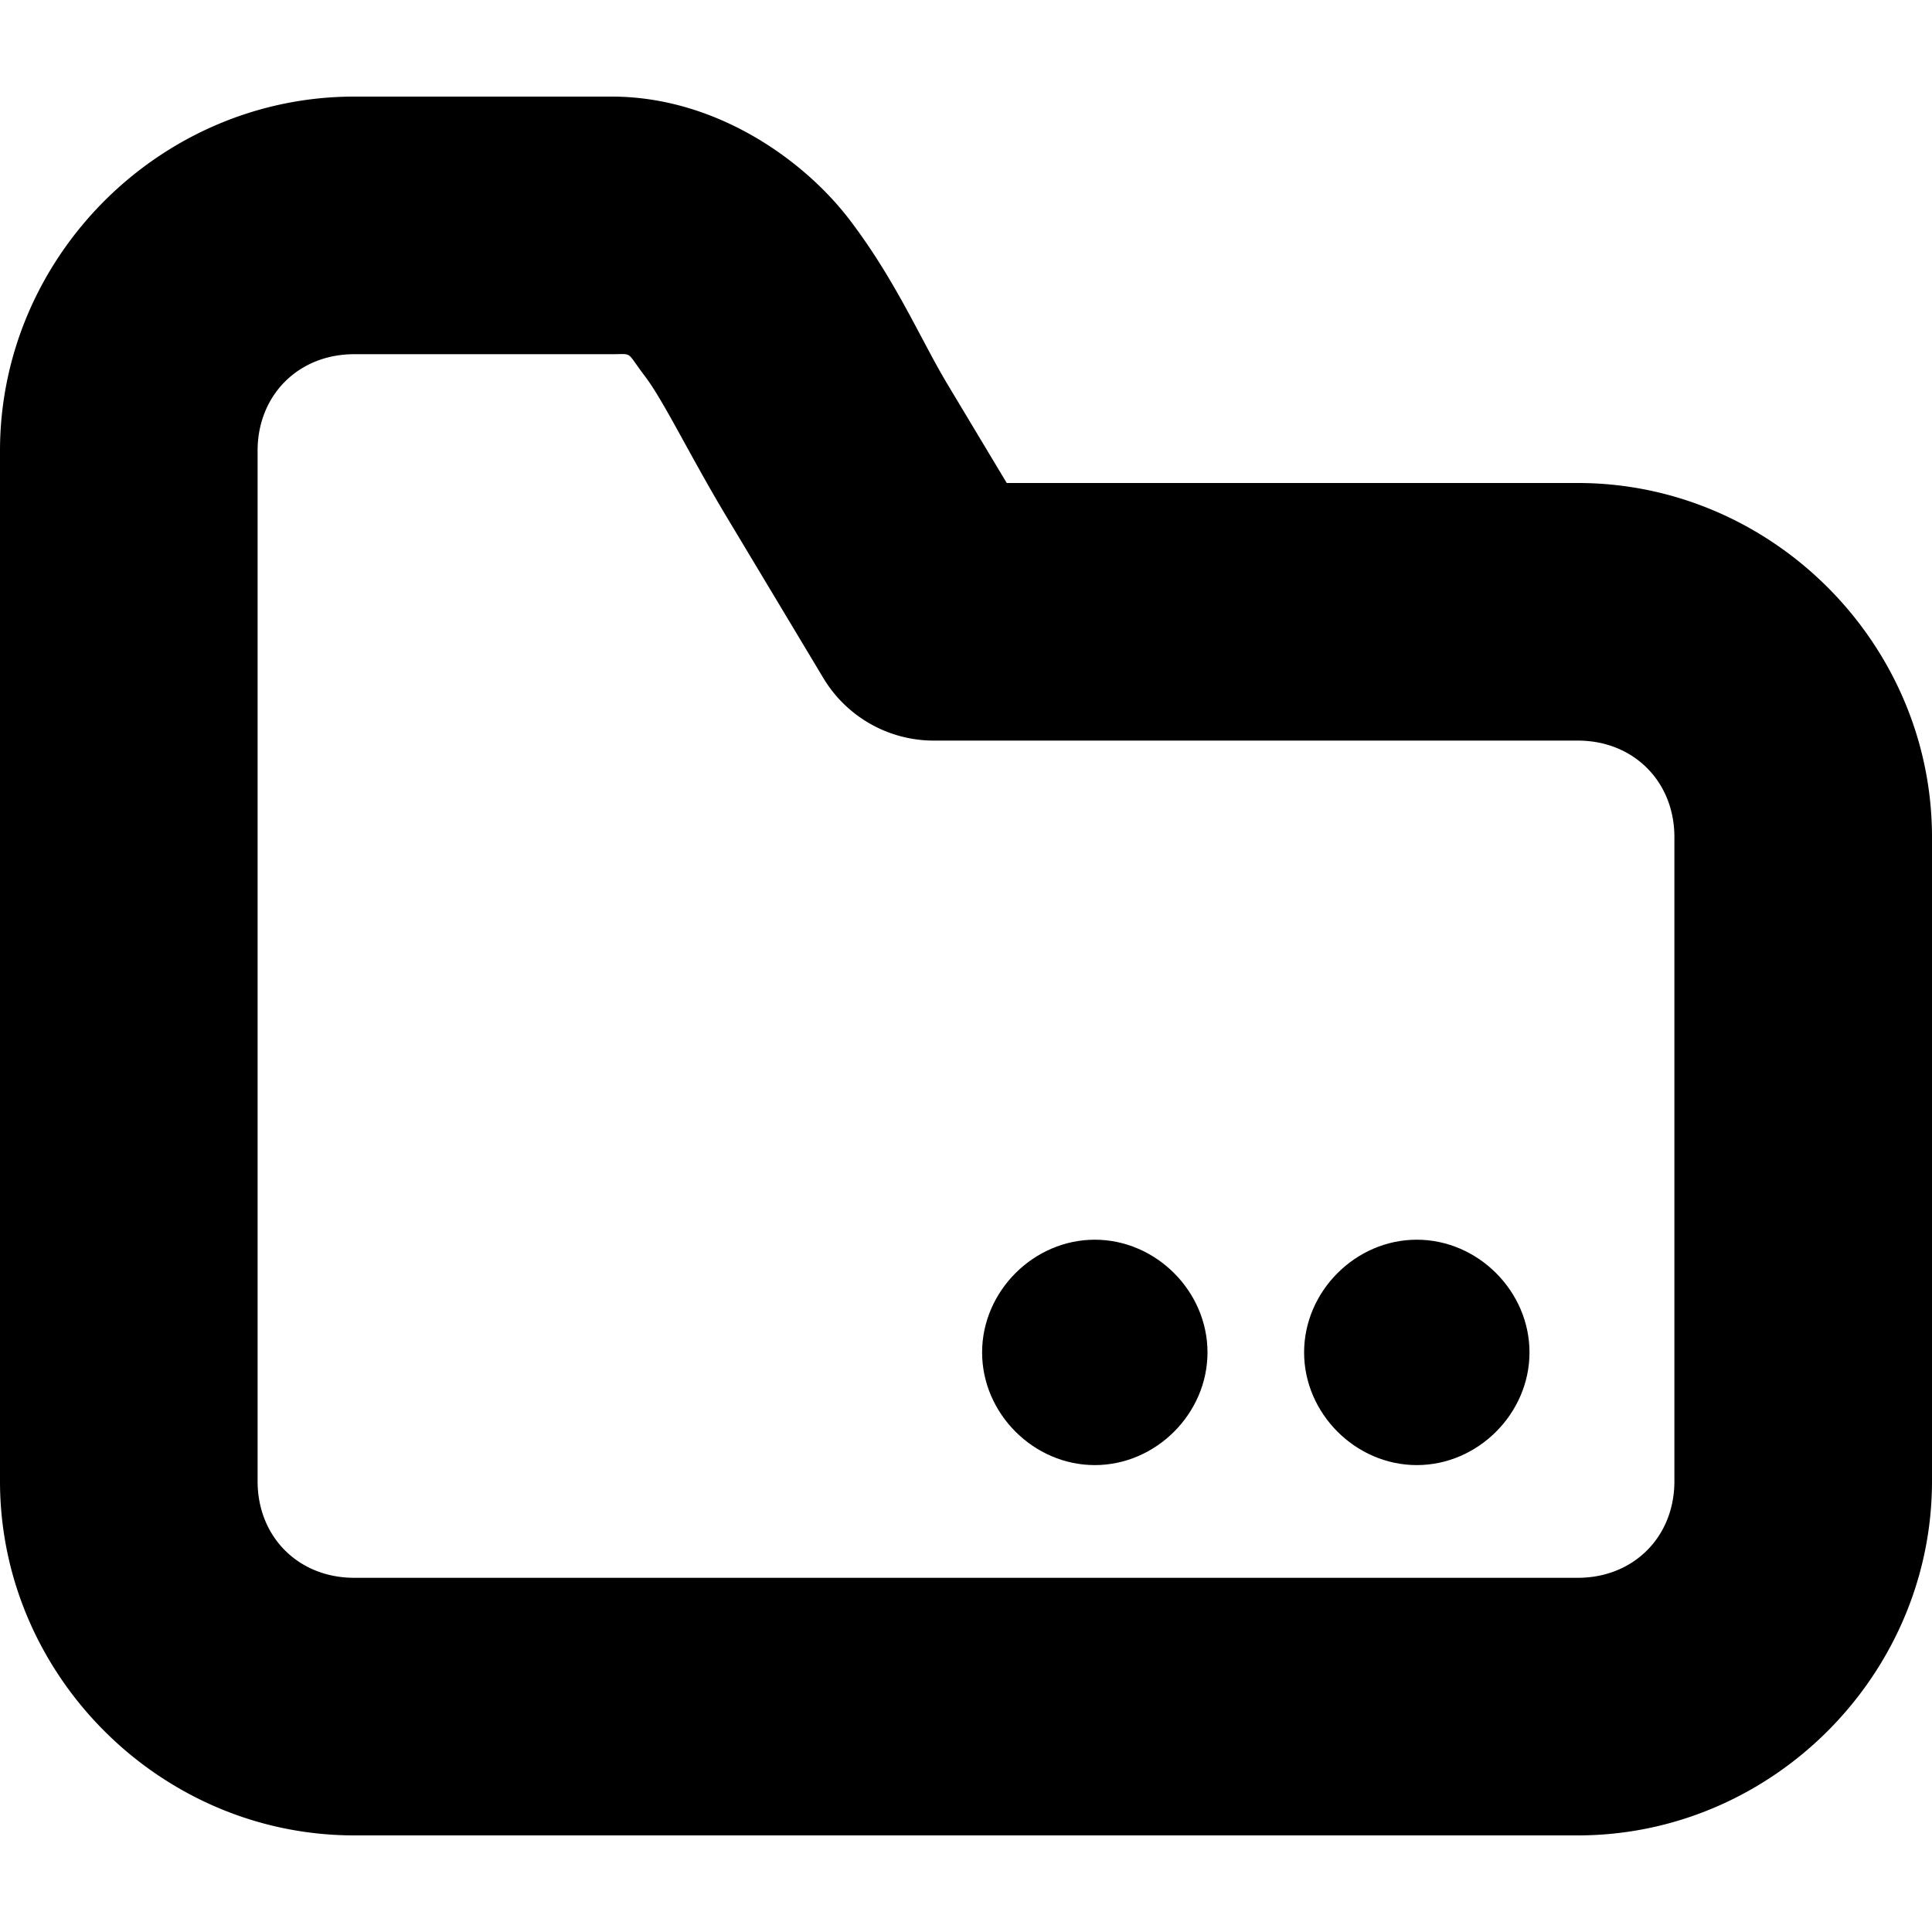 <?xml version="1.0" encoding="UTF-8" standalone="no"?>

<svg 
   viewBox="0 0 600 600"
   version="1.1"
   id="svg9724"
   sodipodi:docname="folder.svg"
   inkscape:version="1.2.2 (1:1.2.2+202212051550+b0a8486541)"
   width="600"
   height="600"
   xmlns:inkscape="http://www.inkscape.org/namespaces/inkscape"
   xmlns:sodipodi="http://sodipodi.sourceforge.net/DTD/sodipodi-0.dtd"
   xmlns="http://www.w3.org/2000/svg"
   xmlns:svg="http://www.w3.org/2000/svg">
  <defs
     id="defs9728" />
  <sodipodi:namedview
     id="namedview9726"
     pagecolor="#ffffff"
     bordercolor="#666666"
     borderopacity="1.0"
     inkscape:showpageshadow="2"
     inkscape:pageopacity="0.0"
     inkscape:pagecheckerboard="0"
     inkscape:deskcolor="#d1d1d1"
     showgrid="true"
     inkscape:zoom="0.84118632"
     inkscape:cx="65.978249"
     inkscape:cy="452.33736"
     inkscape:window-width="1920"
     inkscape:window-height="1009"
     inkscape:window-x="0"
     inkscape:window-y="1080"
     inkscape:window-maximized="1"
     inkscape:current-layer="svg9724"
     showguides="true">
    <inkscape:grid
       type="xygrid"
       id="grid9972"
       originx="0"
       originy="0" />
    <sodipodi:guide
       position="300,520"
       orientation="1,0"
       id="guide385"
       inkscape:locked="false" />
    <sodipodi:guide
       position="140,100"
       orientation="0,-1"
       id="guide1388"
       inkscape:locked="false" />
    <sodipodi:guide
       position="140,100"
       orientation="0,-1"
       id="guide2256"
       inkscape:locked="false" />
  </sodipodi:namedview>
  
  <path
     style="color:#000000;fill:#000000;stroke-linejoin:round;-inkscape-stroke:none;paint-order:stroke fill markers"
     d="M 110,30 C 49.752,30 0,79.752 0,140 v 120 200 c 0,60.248 49.752,110 110,110 h 380 c 60.248,0 110,-49.752 110,-110 V 260 C 600,199.752 550.248,150 490,150 H 312.648 L 294.299,119.42 C 285.958,105.518 278.274,87.199 263.887,68.301 249.499,49.403 222.024,30 190,30 Z m 83.615,79.961 c 2.439,0.076 2.172,0.957 6.619,6.799 5.93,7.788 13.856,24.468 25.467,43.82 l 30,50 A 40.004,40.004 0 0 0 290,230 h 200 c 17.312,0 30,12.688 30,30 v 200 c 0,17.312 -12.688,30 -30,30 H 110 C 92.688,490 80,477.312 80,460 V 260 140 c 0,-17.312 12.688,-30 30,-30 h 80 c 1.689,0 2.802,-0.064 3.615,-0.039 z"
     id="rect343" />
  <path
     style="color:#000000;fill:#000000;stroke-width:1;stroke-linejoin:round;-inkscape-stroke:none;paint-order:stroke fill markers"
     d="m 440,385 c -18.998,0 -35,16.002 -35,35 0,18.998 16.002,35 35,35 18.998,0 35,-16.002 35,-35 0,-18.998 -16.002,-35 -35,-35 z"
     id="path1311"
     sodipodi:nodetypes="sssss" />
  <path
     style="color:#000000;fill:#000000;stroke-width:1;stroke-linejoin:round;-inkscape-stroke:none;paint-order:stroke fill markers"
     d="m 340,385 c -18.998,0 -35,16.002 -35,35 0,18.998 16.002,35 35,35 18.998,0 35,-16.002 35,-35 0,-18.998 -16.002,-35 -35,-35 z"
     id="path1311-3"
     sodipodi:nodetypes="sssss" />
</svg>